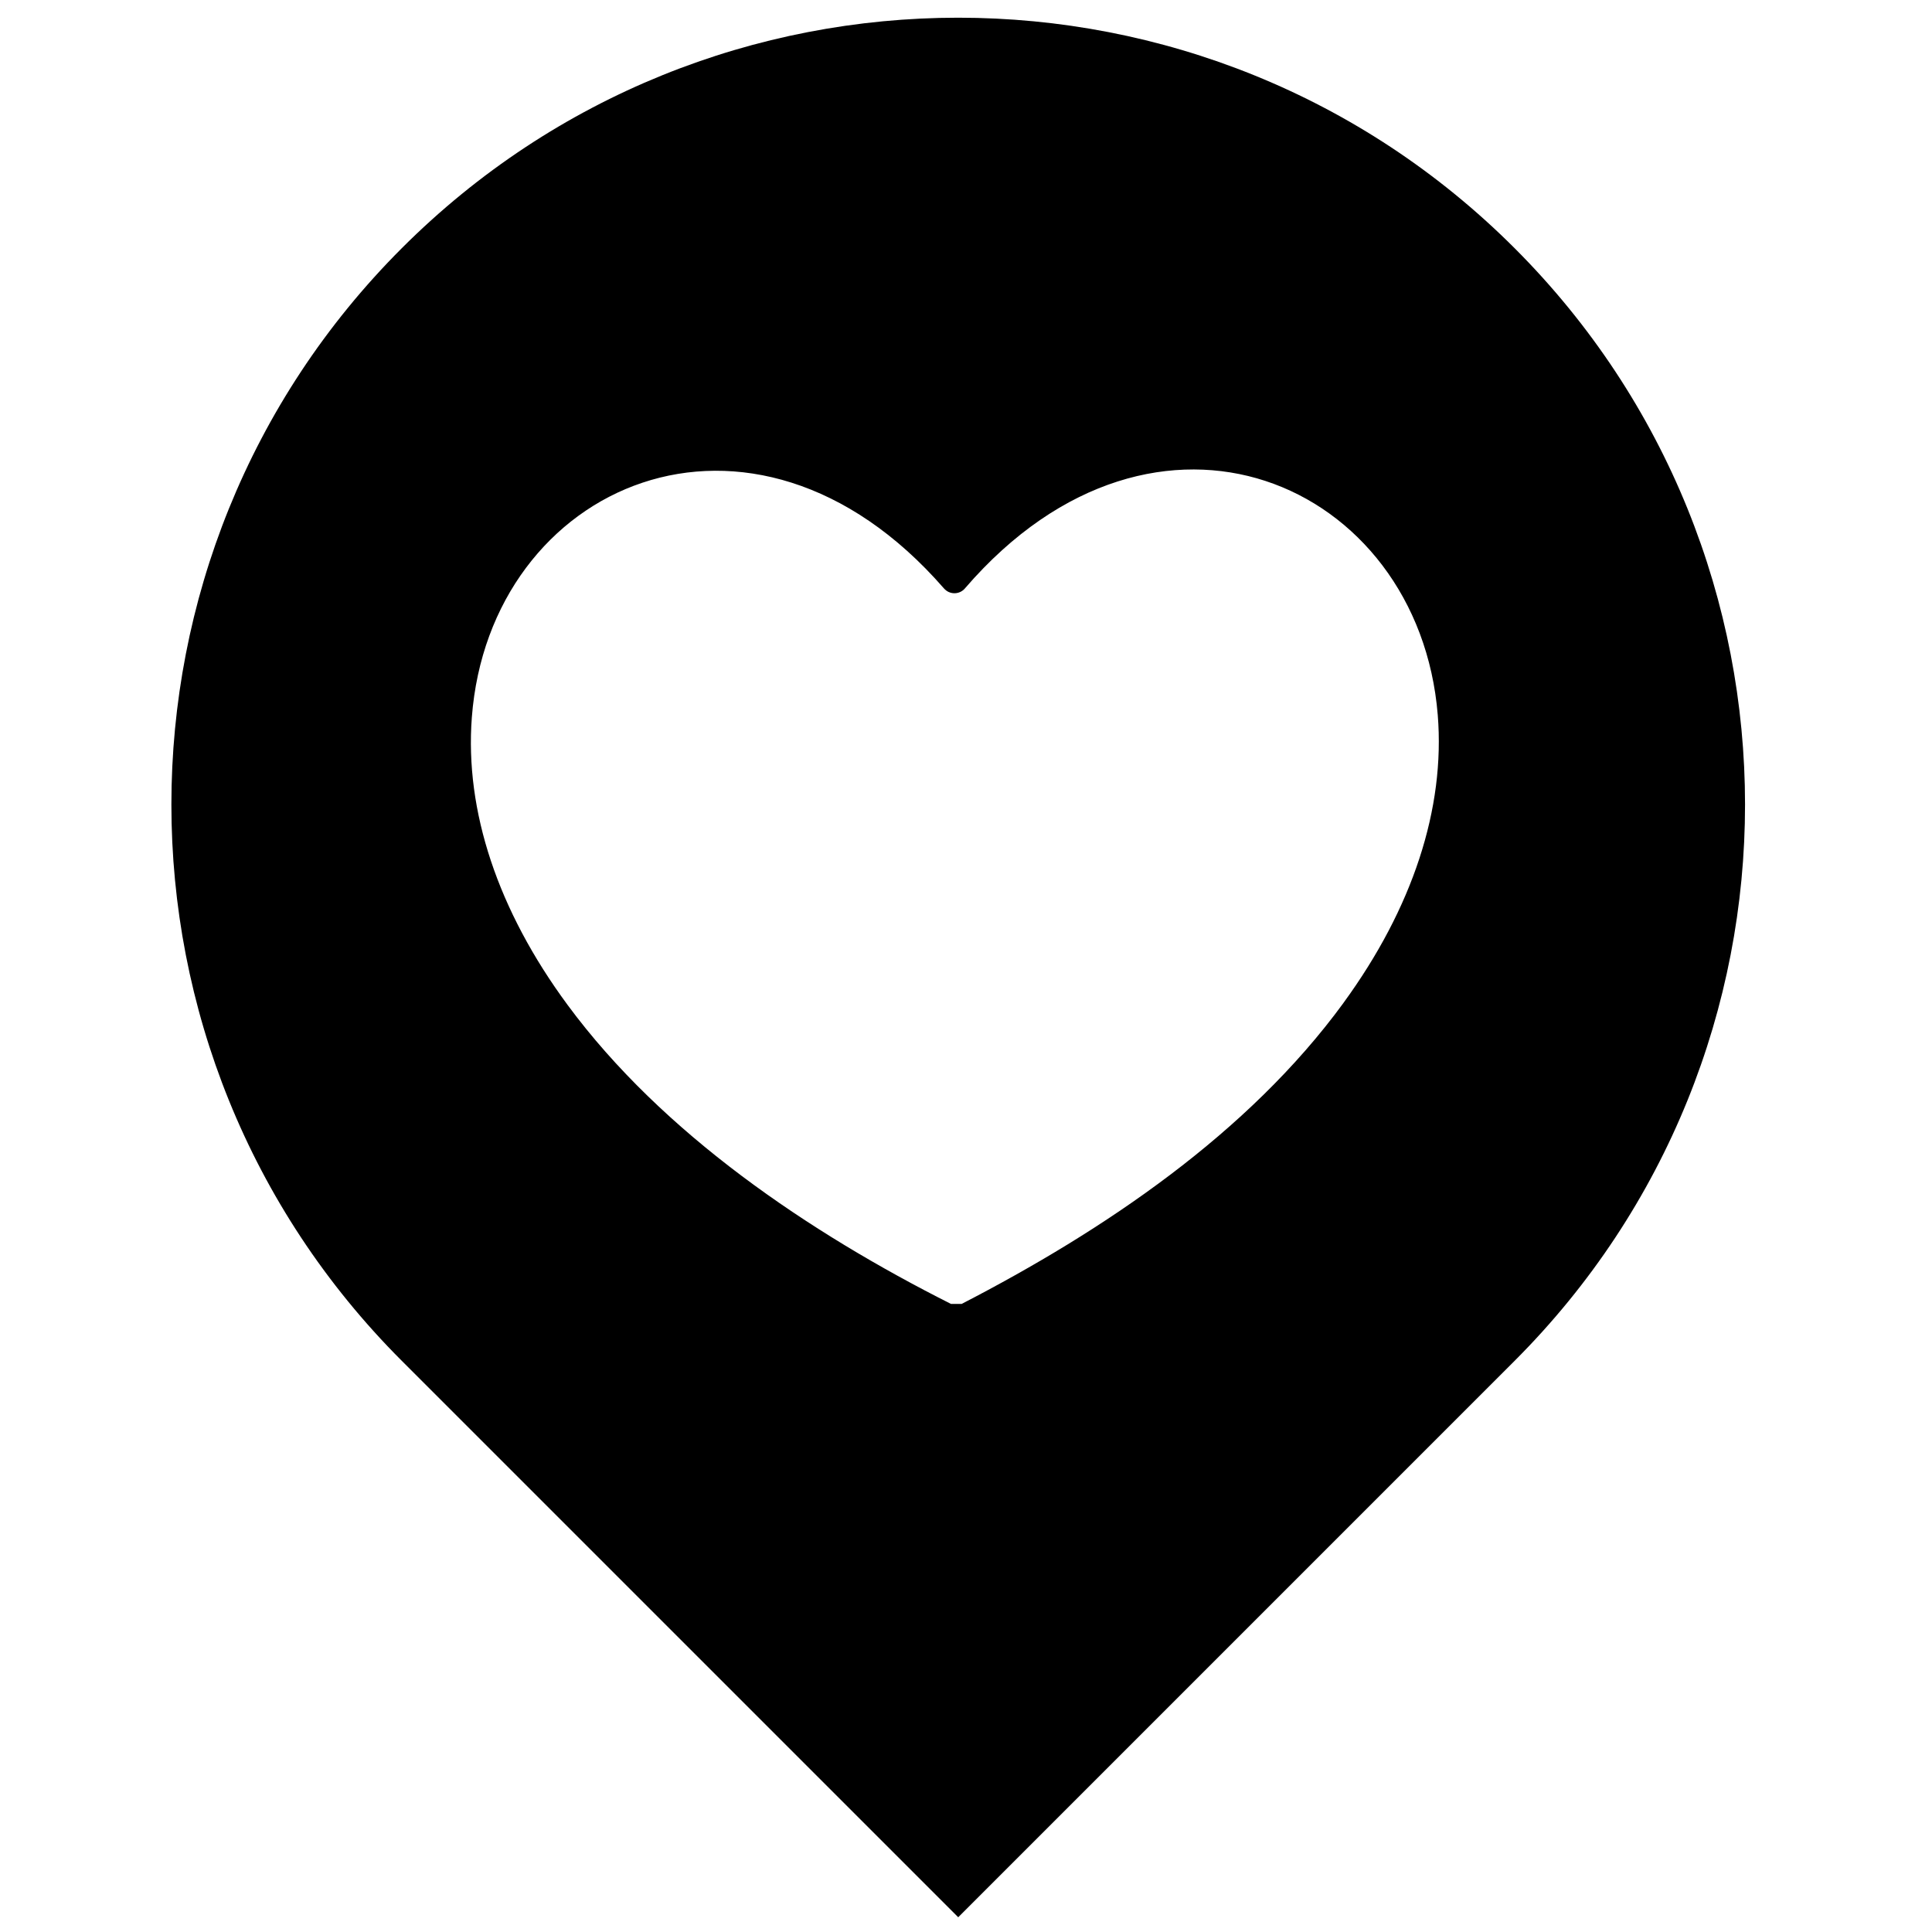 <svg width="124" height="124" viewBox="0 0 124 124" fill="none" xmlns="http://www.w3.org/2000/svg">
<g clip-path="url(#clip0_530_315)">
<path d="M97.208 15.927C77.487 -3.794 45.512 -3.794 25.791 15.927C6.07 35.648 6.07 67.623 25.791 87.344L61.501 123.054L97.208 87.344C116.931 67.623 116.931 35.648 97.208 15.927ZM86.228 64.369C80.117 72.739 70.851 78.976 61.723 83.687H61.033C51.926 79.098 42.526 72.763 36.426 64.495C31.953 58.432 29.828 52.053 30.283 46.048C31.416 31.063 48.259 23.615 60.577 37.758C60.581 37.762 60.582 37.764 60.586 37.767C60.944 38.18 61.577 38.178 61.933 37.764C61.935 37.762 61.938 37.756 61.94 37.754C68.146 30.558 75.421 28.975 81.203 30.863C87.108 32.79 91.672 38.402 92.278 45.889C92.762 51.892 90.669 58.282 86.226 64.369H86.228Z" fill="black"/>
</g>
<defs>
<clipPath id="clip0_530_315">
<rect width="101" height="121.918" fill="white" transform="translate(11 1.136)"/>
</clipPath>
</defs>
</svg>
